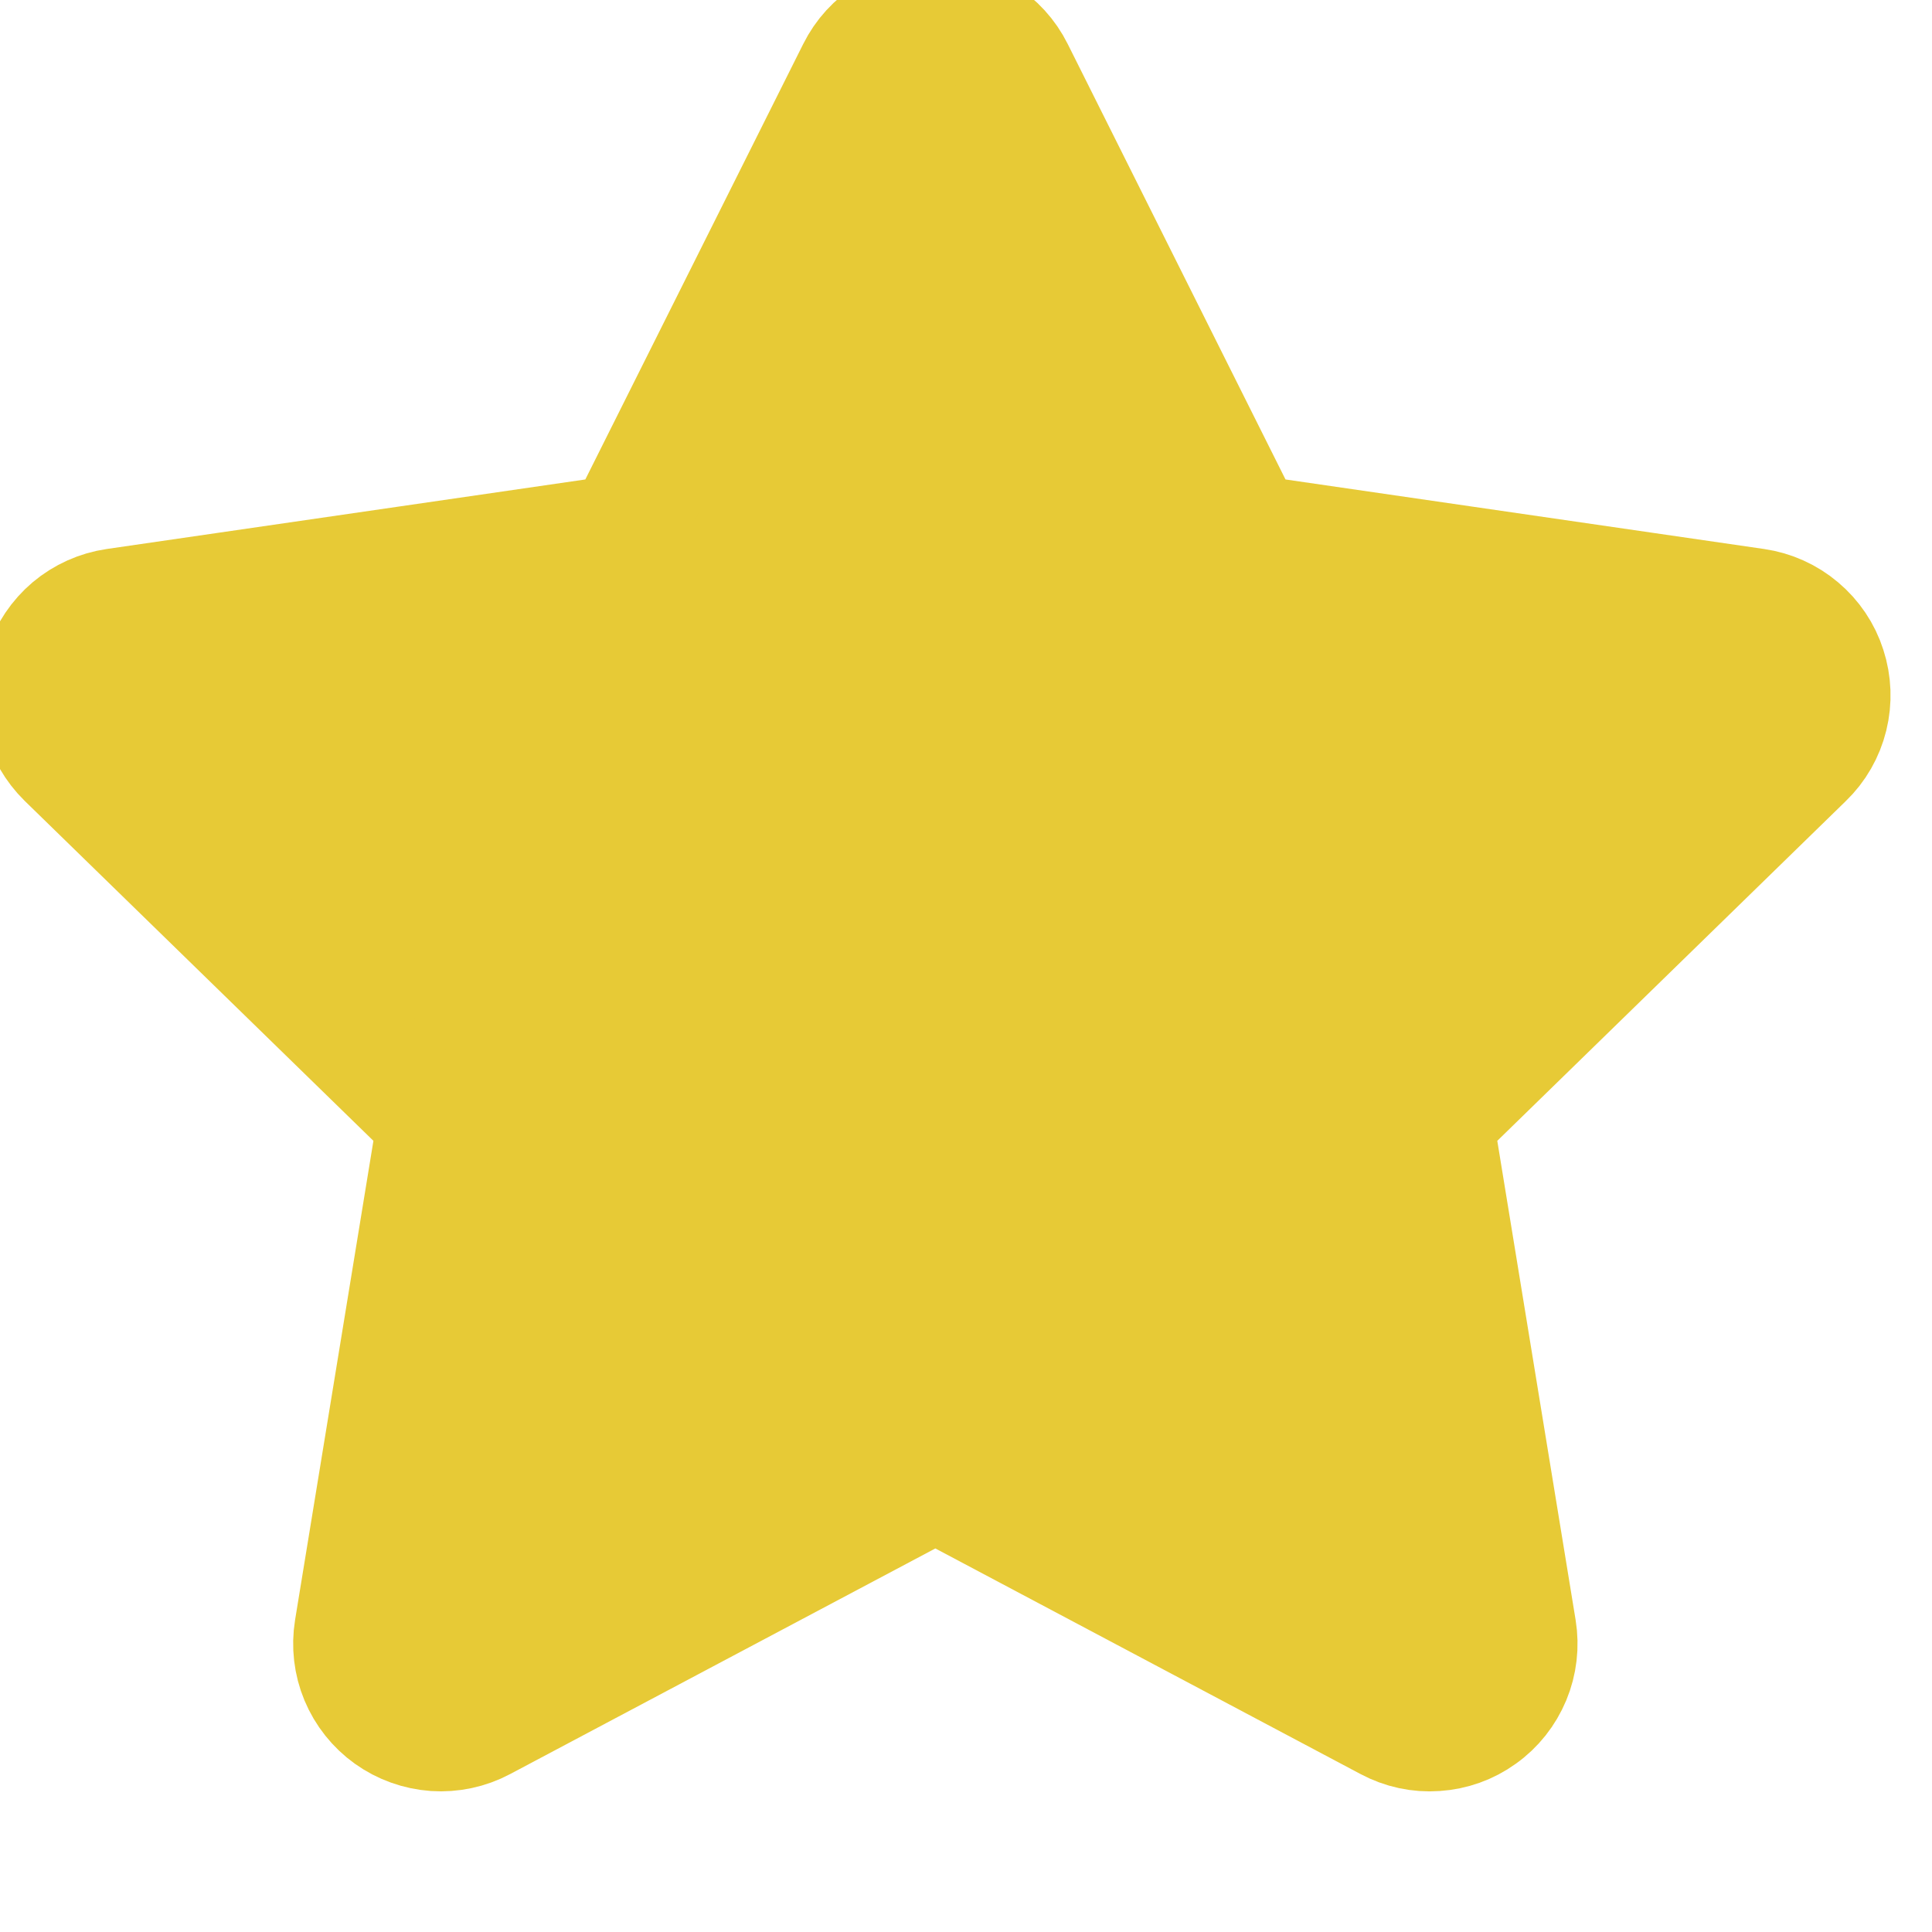 <svg width="16" height="16" version="1.1" viewBox="0 0 4.233 4.233" xml:space="preserve" xmlns="http://www.w3.org/2000/svg"><g transform="matrix(.265 0 0 .265 44.055 123.94)" fill="none"><path d="m-158.51-467.53c0.138 8e-5 0.273 0.038 0.39 0.111 0.117 0.072 0.212 0.176 0.273 0.299l1.913 3.825 4.205 0.611c0.137 0.02 0.266 0.078 0.371 0.167 0.106 0.089 0.185 0.206 0.227 0.338 0.043 0.132 0.048 0.273 0.015 0.407s-0.103 0.257-0.203 0.353l-3.061 2.984 0.688 4.208c0.022 0.136 6e-3 0.276-0.047 0.403-0.053 0.127-0.14 0.238-0.253 0.318-0.112 0.081-0.244 0.128-0.382 0.137-0.138 0.01-0.275-0.02-0.397-0.085l-3.741-1.985-3.741 1.985c-0.122 0.065-0.26 0.094-0.397 0.085-0.138-0.01-0.27-0.057-0.382-0.137-0.112-0.08-0.2-0.191-0.253-0.318-0.053-0.127-0.069-0.267-0.047-0.403l0.688-4.208-3.061-2.984c-0.099-0.097-0.169-0.219-0.203-0.353-0.033-0.134-0.028-0.275 0.015-0.407 0.043-0.132 0.122-0.249 0.227-0.338 0.106-0.089 0.235-0.147 0.372-0.167l4.205-0.611 1.914-3.825c0.061-0.123 0.156-0.227 0.273-0.299 0.117-0.072 0.252-0.111 0.39-0.111z" fill="#e7ca36" stroke="#e7ca36" stroke-width=".96"/></g></svg>
